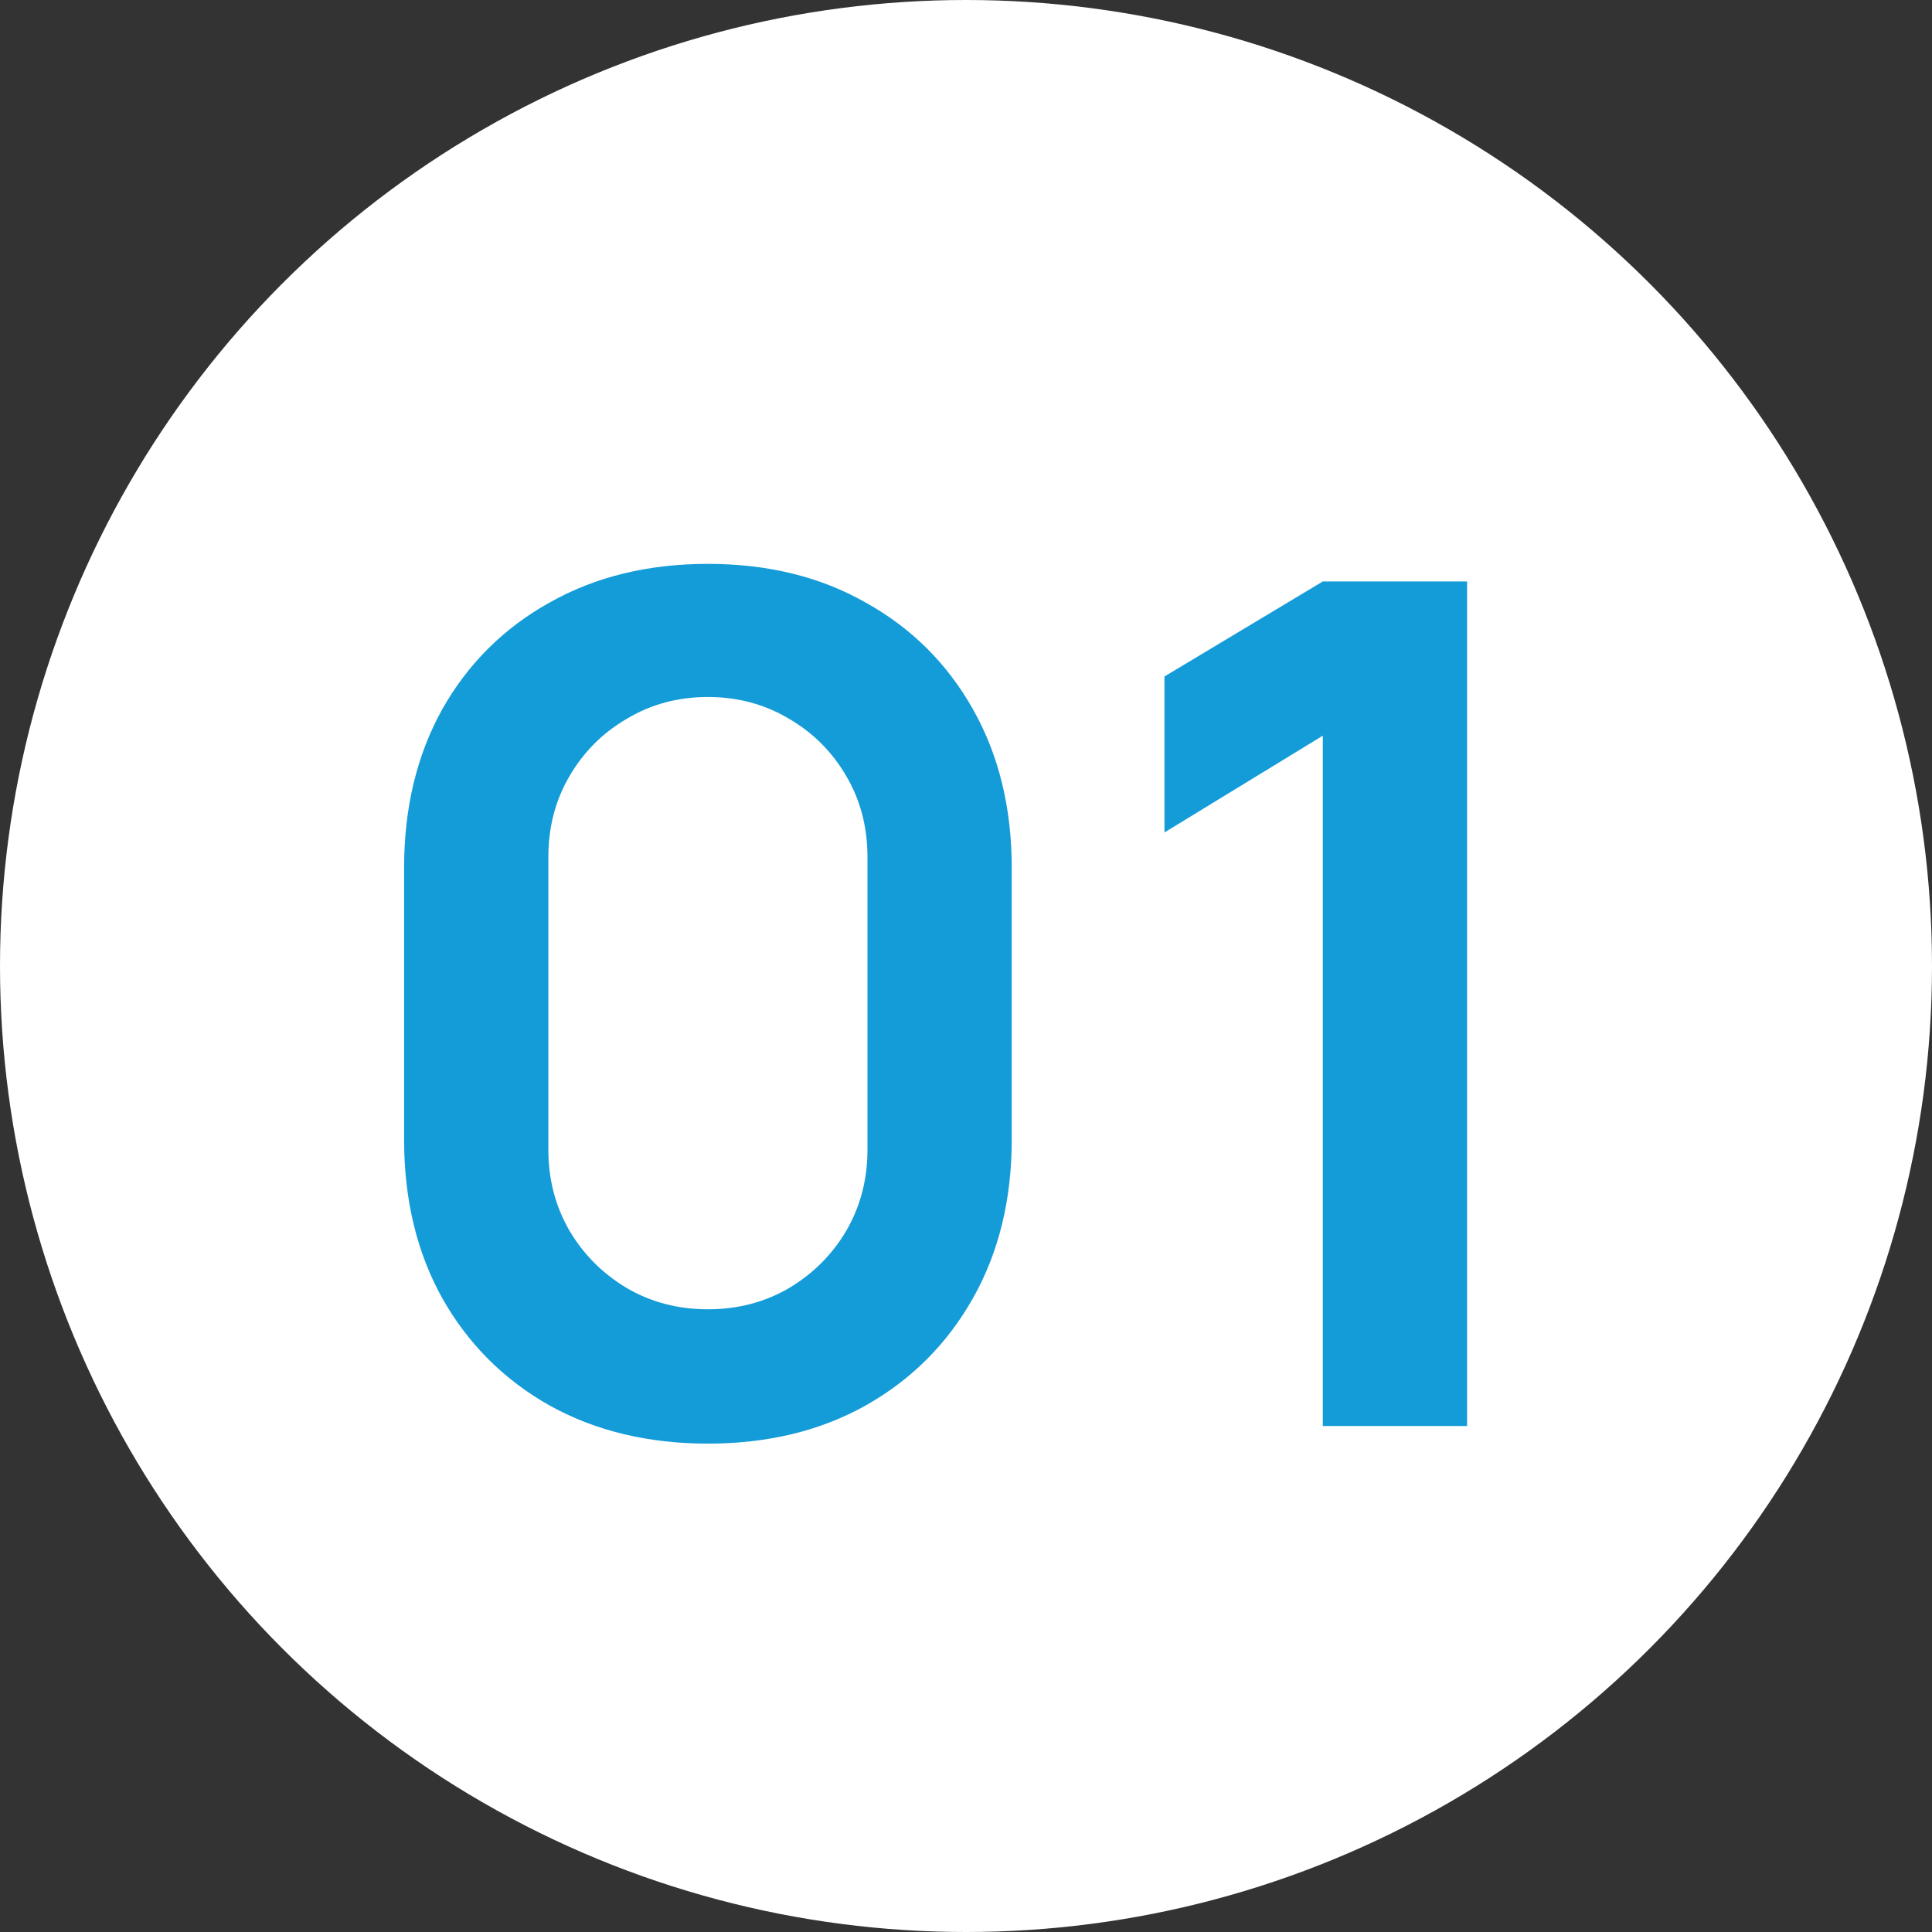 <svg width="42" height="42" viewBox="0 0 42 42" fill="none" xmlns="http://www.w3.org/2000/svg">
<rect x="0" y="0" width="42" height="42" fill="#333333" stroke="none"/>
<g clip-path="url(#clip0_1056_3282)">
<circle cx="21" cy="21" r="21" fill="white"/>
<path d="M15.389 31.383C14.089 31.383 12.941 31.106 11.947 30.554C10.953 29.993 10.175 29.215 9.614 28.221C9.061 27.226 8.785 26.078 8.785 24.778V18.862C8.785 17.561 9.061 16.414 9.614 15.419C10.175 14.425 10.953 13.652 11.947 13.099C12.941 12.538 14.089 12.258 15.389 12.258C16.69 12.258 17.833 12.538 18.819 13.099C19.814 13.652 20.591 14.425 21.152 15.419C21.713 16.414 21.994 17.561 21.994 18.862V24.778C21.994 26.078 21.713 27.226 21.152 28.221C20.591 29.215 19.814 29.993 18.819 30.554C17.833 31.106 16.69 31.383 15.389 31.383ZM15.389 28.463C16.035 28.463 16.622 28.31 17.149 28.004C17.676 27.689 18.093 27.273 18.398 26.754C18.704 26.227 18.858 25.641 18.858 24.995V18.633C18.858 17.978 18.704 17.392 18.398 16.873C18.093 16.346 17.676 15.93 17.149 15.623C16.622 15.309 16.035 15.152 15.389 15.152C14.743 15.152 14.157 15.309 13.63 15.623C13.103 15.93 12.687 16.346 12.38 16.873C12.075 17.392 11.921 17.978 11.921 18.633V24.995C11.921 25.641 12.075 26.227 12.38 26.754C12.687 27.273 13.103 27.689 13.63 28.004C14.157 28.31 14.743 28.463 15.389 28.463ZM28.757 31V15.993L25.314 18.097V14.706L28.757 12.64H31.893V31H28.757Z" fill="#149CD8"/>
</g>
<defs>
<clipPath id="clip0_1056_3282">
<rect width="42" height="42" fill="white"/>
</clipPath>
</defs>
</svg>
